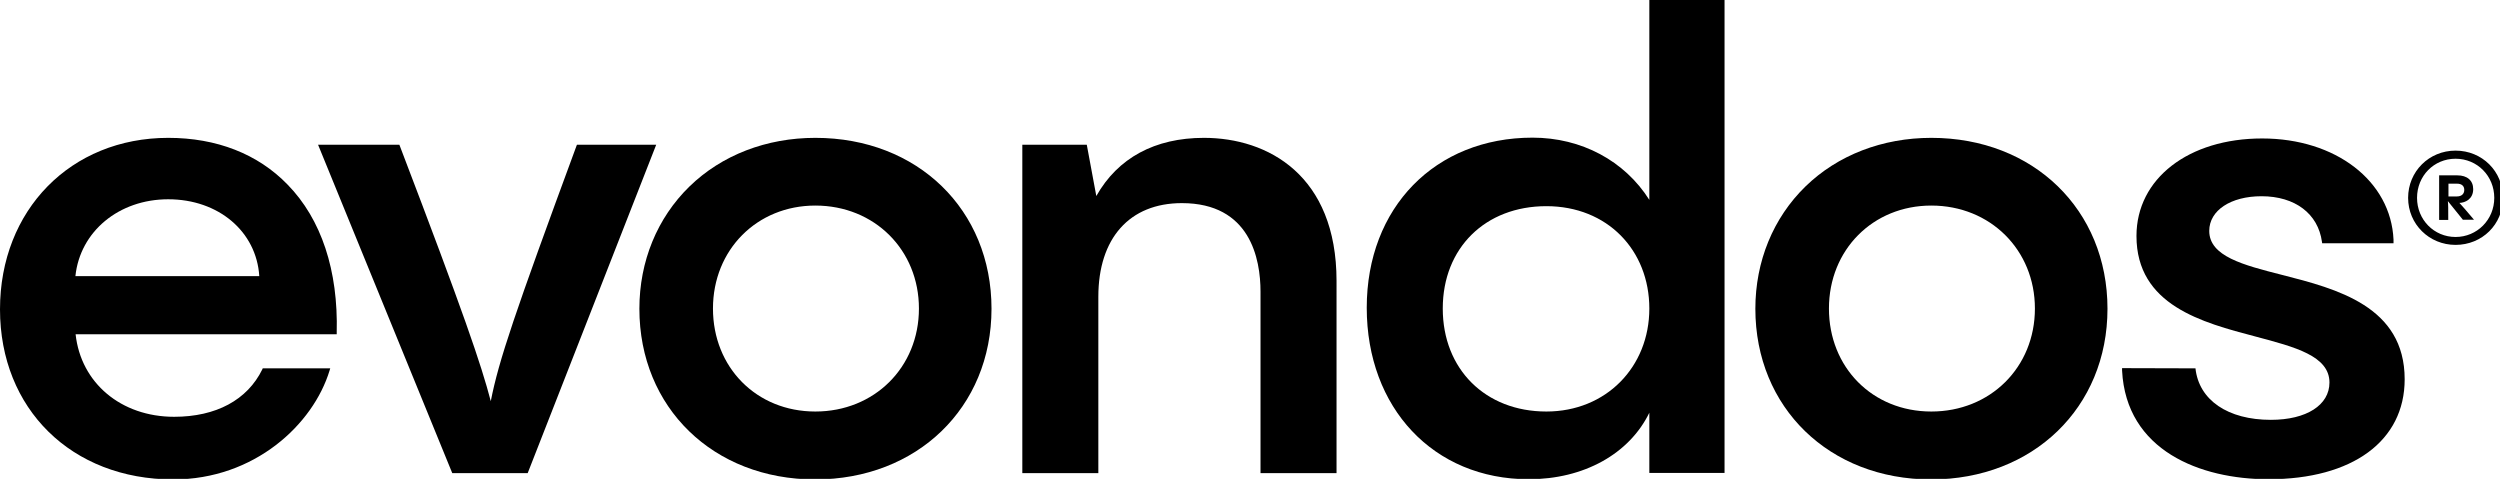 <?xml version="1.0" encoding="UTF-8" standalone="no"?>
<!-- Created with Inkscape (http://www.inkscape.org/) -->

<svg
   width="143.054mm"
   height="27.401mm"
   viewBox="0 0 143.054 27.401"
   version="1.1"
   id="svg1"
   xml:space="preserve"
   inkscape:version="1.3.1 (91b66b0783, 2023-11-16)"
   sodipodi:docname="vai-logos.svg"
   xmlns:inkscape="http://www.inkscape.org/namespaces/inkscape"
   xmlns:sodipodi="http://sodipodi.sourceforge.net/DTD/sodipodi-0.dtd"
   xmlns="http://www.w3.org/2000/svg"
   xmlns:svg="http://www.w3.org/2000/svg"><sodipodi:namedview
     id="namedview1"
     pagecolor="#ffffff"
     bordercolor="#000000"
     borderopacity="0.25"
     inkscape:showpageshadow="2"
     inkscape:pageopacity="0.0"
     inkscape:pagecheckerboard="0"
     inkscape:deskcolor="#d1d1d1"
     inkscape:document-units="mm"
     inkscape:zoom="0.125"
     inkscape:cx="-1840"
     inkscape:cy="-20"
     inkscape:window-width="1920"
     inkscape:window-height="1001"
     inkscape:window-x="-9"
     inkscape:window-y="-9"
     inkscape:window-maximized="1"
     inkscape:current-layer="layer1" /><defs
     id="defs1"><style
       id="style1">
      .cls-1 {
        fill: #380559;
      }

      .cls-1, .cls-2 {
        stroke-width: 0px;
      }

      .cls-2 {
        fill: #3c1e59;
      }
    </style></defs><g
     inkscape:label="Layer 1"
     inkscape:groupmode="layer"
     id="layer1"
     transform="translate(390.092,-208.935)"><g
       id="g19"
       transform="matrix(0.116,0,0,0.116,-390.092,208.935)"
       style="fill:#000000"><g
         id="g7-6"
         style="fill:#000000"><path
           class="cls-1"
           d="m 83,68 c -48.1,0 -83,35.6 -83,84.6 0,49 35.2,83.9 85.5,83.9 40,0 69,-27.1 77.1,-53.8 l 0.3,-1 h -33.3 l -0.2,0.5 c -7.4,15.1 -22.8,23.4 -43.5,23.4 -26.2,0 -46,-16.7 -48.6,-40.7 h 128.8 v -0.8 c 0.8,-30.7 -7.6,-56 -24.2,-73 C 127.2,75.9 106.8,68 83,68 Z m 0,30.3 c 24.8,0 43.5,15.9 44.9,37.9 H 37.2 C 39.5,114.2 58.6,98.3 83,98.3 Z"
           id="path1-0"
           style="fill:#000000" /><path
           class="cls-1"
           d="m 284.6,71.4 -0.2,0.5 c -30.6,83 -38.4,106 -42.3,126 -4.8,-18.3 -13.2,-43 -44.9,-126 L 197,71.4 h -40.1 l 66.2,162 h 37.2 l 63.4,-162 z"
           id="path2-44"
           style="fill:#000000" /><path
           class="cls-1"
           d="m 402.2,68 c -24.1,0 -46.2,8.5 -62.1,24 -15.9,15.5 -24.7,36.9 -24.7,60.3 0,48.8 36.5,84.2 86.7,84.2 50.2,0 87,-35.4 87,-84.2 0,-48.8 -36.4,-84.3 -86.9,-84.3 z m 51.1,84.2 c 0,29 -22,50.8 -51.1,50.8 -29.1,0 -50.5,-21.8 -50.5,-50.8 0,-29 21.7,-50.8 50.5,-50.8 29.2,0 51.1,21.9 51.1,50.8 z"
           id="path3-73"
           style="fill:#000000" /><path
           class="cls-1"
           d="m 593.9,68 c -24.2,0 -42.5,9.9 -53.1,28.7 l -4.7,-25.3 h -31.8 v 162 h 37.5 v -87 c 0,-28.9 15.4,-46.2 41.2,-46.2 33.7,0 38.8,27.4 38.8,43.7 v 89.5 h 37.5 V 138.6 C 659.3,86.5 625.5,68 593.9,68 Z"
           id="path4-6"
           style="fill:#000000" /><path
           class="cls-1"
           d="M 813.6,98.6 C 801.4,79.3 780.1,67.9 756,67.9 c -48.1,0 -81.8,34.5 -81.8,83.9 0,49.4 32.9,84.6 79.9,84.6 27.2,0 49.6,-12.5 59.5,-32.8 v 29.7 h 37.1 V 0 H 813.6 Z M 762.8,203 c -30.1,0 -51.1,-20.9 -51.1,-50.8 0,-29.9 21,-50.5 51.1,-50.5 30.1,0 50.8,21.7 50.8,50.5 0,28.8 -21.3,50.8 -50.8,50.8 z"
           id="path5-5"
           style="fill:#000000" /><path
           class="cls-1"
           d="m 952.7,68 c -24.1,0 -46.2,8.5 -62.1,24 -15.9,15.5 -24.7,36.9 -24.7,60.3 0,48.8 36.5,84.2 86.7,84.2 50.2,0 87,-35.4 87,-84.2 0,-48.8 -36.5,-84.3 -86.9,-84.3 z m 51.1,84.2 c 0,29 -22,50.8 -51.1,50.8 -29.1,0 -50.5,-21.8 -50.5,-50.8 0,-29 21.7,-50.8 50.5,-50.8 29.1,0 51.1,21.9 51.1,50.8 z"
           id="path6-31"
           style="fill:#000000" /><path
           class="cls-1"
           d="m 1046.8,181.6 v 1.2 c 2,39.5 38.6,53.6 72.2,53.6 41.5,0 67.2,-18.9 67.2,-49.3 0,-36 -33.5,-44.6 -60.5,-51.5 -19.3,-4.9 -35.9,-9.2 -35.9,-21.7 0,-10.1 10.6,-17.1 25.8,-17.1 16.5,0 27.9,8.6 29.8,22.5 l 0.1,0.7 h 35.2 v -1.8 c -1.3,-28.9 -28.5,-49.9 -64.8,-49.9 -36.3,0 -62,19.8 -62,48.1 0,34.2 32.5,42.7 58.7,49.6 19.6,5.2 36.5,9.6 36.5,22.7 0,11.1 -11.3,18.4 -28.9,18.4 -21.2,0 -35.5,-9.7 -37.2,-25.4 z"
           id="path7-3"
           style="fill:#000000" /></g><g
         id="g9-0"
         style="fill:#000000"><path
           class="cls-2"
           d="m 1215,108.5 -7.5,-9.3 c 0.2,1.4 0.2,4.2 0.2,9.3 h -4.5 v -22 h 9 c 4.8,0 7.8,2.5 7.8,6.8 0,4.9 -3.9,6.7 -6.8,6.8 1.2,1.2 3.1,3.5 7.2,8.3 h -5.4 z m -3,-17.9 h -4.2 v 6.3 h 4.2 c 2.3,0 3.6,-1.3 3.6,-3.2 0,-1.9 -1.2,-3.1 -3.6,-3.1 z"
           id="path8-43"
           style="fill:#000000" /><path
           class="cls-2"
           d="m 1187.9,97.6 c 0,-13 10.3,-23.3 23.4,-23.3 13.1,0 23.4,10.2 23.4,23.3 0,13.1 -10.3,23.2 -23.4,23.2 -13,0 -23.4,-10.2 -23.4,-23.2 z m 42.5,0 c 0,-10.8 -8.4,-19.3 -19.1,-19.3 -10.7,0 -19,8.5 -19,19.3 0,10.8 8.4,19.3 19,19.3 10.6,0 19.1,-8.5 19.1,-19.3 z"
           id="path9-7"
           style="fill:#000000" /></g></g></g></svg>
